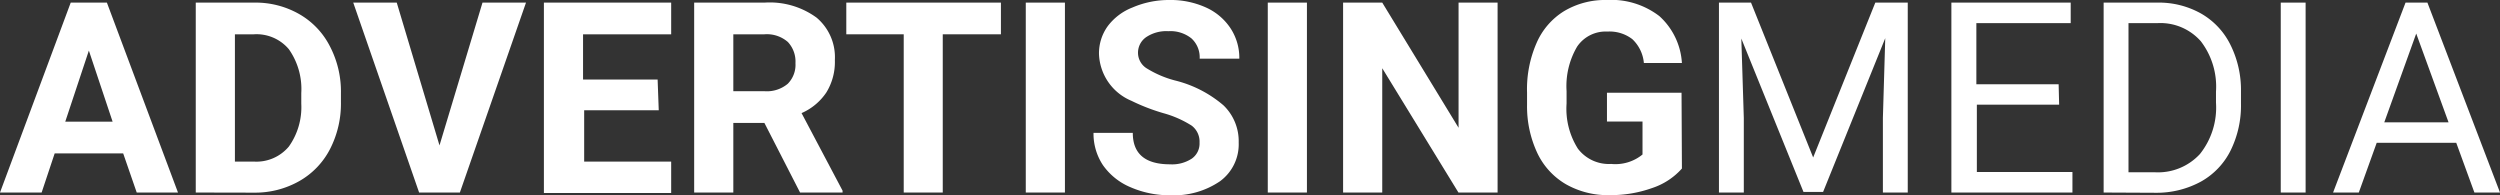 <svg xmlns="http://www.w3.org/2000/svg" viewBox="0 0 201.14 15.7"><rect x="0" y="0" width="201.14" height="15.7" fill="#333333" stroke="none"/><defs><style>.cls-1{fill:#fff;}</style></defs><title>am_logo_white</title><g id="Layer_2" data-name="Layer 2"><g id="Version_2" data-name="Version 2"><path class="cls-1" d="M9.91,12.34H4.4L3.35,15.49H0L5.69.21H8.6l5.72,15.28H11ZM5.25,9.79H9.06L7.15,4.07Z"/><path class="cls-1" d="M15.75,15.49V.21h4.7a7.08,7.08,0,0,1,3.6.91A6.24,6.24,0,0,1,26.53,3.7a7.87,7.87,0,0,1,.9,3.8v.7A8,8,0,0,1,26.55,12a6.25,6.25,0,0,1-2.47,2.57,7.2,7.2,0,0,1-3.6.93ZM18.9,2.76V13h1.52a3.4,3.4,0,0,0,2.82-1.21,5.47,5.47,0,0,0,1-3.45V7.49a5.56,5.56,0,0,0-1-3.53,3.4,3.4,0,0,0-2.82-1.2Z"/><path class="cls-1" d="M35.36,11.7,38.82.21h3.5L37,15.49H33.72L28.42.21h3.5Z"/><path class="cls-1" d="M53,8.87h-6V13H54v2.53H43.76V.21H54V2.76H46.91V6.4h6Z"/><path class="cls-1" d="M61.5,9.89H59v5.6H55.85V.21h5.67A6.39,6.39,0,0,1,65.7,1.42a4.16,4.16,0,0,1,1.47,3.41,4.68,4.68,0,0,1-.68,2.6,4.62,4.62,0,0,1-2,1.67l3.3,6.24v.15H64.37ZM59,7.34h2.54a2.61,2.61,0,0,0,1.84-.6A2.17,2.17,0,0,0,64,5.08a2.3,2.3,0,0,0-.61-1.7,2.57,2.57,0,0,0-1.89-.62H59Z"/><path class="cls-1" d="M80.53,2.76H75.85V15.49H72.71V2.76H68.09V.21H80.53Z"/><path class="cls-1" d="M85.68,15.49H82.53V.21h3.15Z"/><path class="cls-1" d="M96.51,11.48a1.61,1.61,0,0,0-.63-1.37,8.36,8.36,0,0,0-2.26-1,15.83,15.83,0,0,1-2.59-1,4.24,4.24,0,0,1-2.61-3.79,3.73,3.73,0,0,1,.7-2.21,4.56,4.56,0,0,1,2-1.51A7.39,7.39,0,0,1,94.06,0,6.91,6.91,0,0,1,97,.59a4.65,4.65,0,0,1,2,1.68,4.32,4.32,0,0,1,.71,2.45H96.52a2.06,2.06,0,0,0-.66-1.63A2.7,2.7,0,0,0,94,2.51a2.9,2.9,0,0,0-1.8.49,1.52,1.52,0,0,0-.64,1.28,1.48,1.48,0,0,0,.75,1.25,8.27,8.27,0,0,0,2.21.94,9.46,9.46,0,0,1,3.91,2,4,4,0,0,1,1.23,3,3.68,3.68,0,0,1-1.5,3.11,6.59,6.59,0,0,1-4,1.13,7.84,7.84,0,0,1-3.21-.65,5.12,5.12,0,0,1-2.21-1.77,4.57,4.57,0,0,1-.76-2.6h3.16c0,1.69,1,2.53,3,2.53a2.89,2.89,0,0,0,1.75-.46A1.48,1.48,0,0,0,96.51,11.48Z"/><path class="cls-1" d="M105.15,15.49H102V.21h3.15Z"/><path class="cls-1" d="M120.49,15.49h-3.15l-6.13-10V15.49h-3.15V.21h3.15l6.14,10.07V.21h3.14Z"/><path class="cls-1" d="M135.32,13.56a5.53,5.53,0,0,1-2.4,1.57,9.93,9.93,0,0,1-3.44.57,6.81,6.81,0,0,1-3.48-.87,5.74,5.74,0,0,1-2.31-2.51,8.83,8.83,0,0,1-.83-3.87v-1a9.27,9.27,0,0,1,.77-4A5.64,5.64,0,0,1,125.85.89,6.44,6.44,0,0,1,129.26,0a6.35,6.35,0,0,1,4.25,1.3,5.53,5.53,0,0,1,1.81,3.77h-3.06a3,3,0,0,0-.93-1.92,3,3,0,0,0-2-.61,2.77,2.77,0,0,0-2.44,1.21,6.26,6.26,0,0,0-.85,3.58v1a6,6,0,0,0,.91,3.63,3.13,3.13,0,0,0,2.68,1.23,3.44,3.44,0,0,0,2.52-.76V9.78h-2.86V7.46h6Z"/><path class="cls-1" d="M140.88.21l5,12.46,5-12.46h2.61V15.49h-2v-6l.19-6.42-5,12.37H145.1l-5-12.34.2,6.39v6h-2V.21Z"/><path class="cls-1" d="M165.67,8.42h-6.62v5.42h7.69v1.65H157V.21h9.6V1.86h-7.59V6.78h6.62Z"/><path class="cls-1" d="M169.25,15.49V.21h4.31a6.93,6.93,0,0,1,3.53.88,5.9,5.9,0,0,1,2.36,2.51,8.14,8.14,0,0,1,.85,3.73v1a8.17,8.17,0,0,1-.84,3.79,5.84,5.84,0,0,1-2.38,2.49,7.44,7.44,0,0,1-3.6.9Zm2-13.63v12h2.12A4.59,4.59,0,0,0,177,12.39a6,6,0,0,0,1.29-4.13V7.37a6,6,0,0,0-1.22-4.05,4.33,4.33,0,0,0-3.46-1.46Z"/><path class="cls-1" d="M185.5,15.49h-2V.21h2Z"/><path class="cls-1" d="M197.62,11.49h-6.4l-1.44,4h-2.07L193.54.21h1.76l5.84,15.28h-2.06Zm-5.79-1.65H197l-2.6-7.14Z"/></g></g></svg>